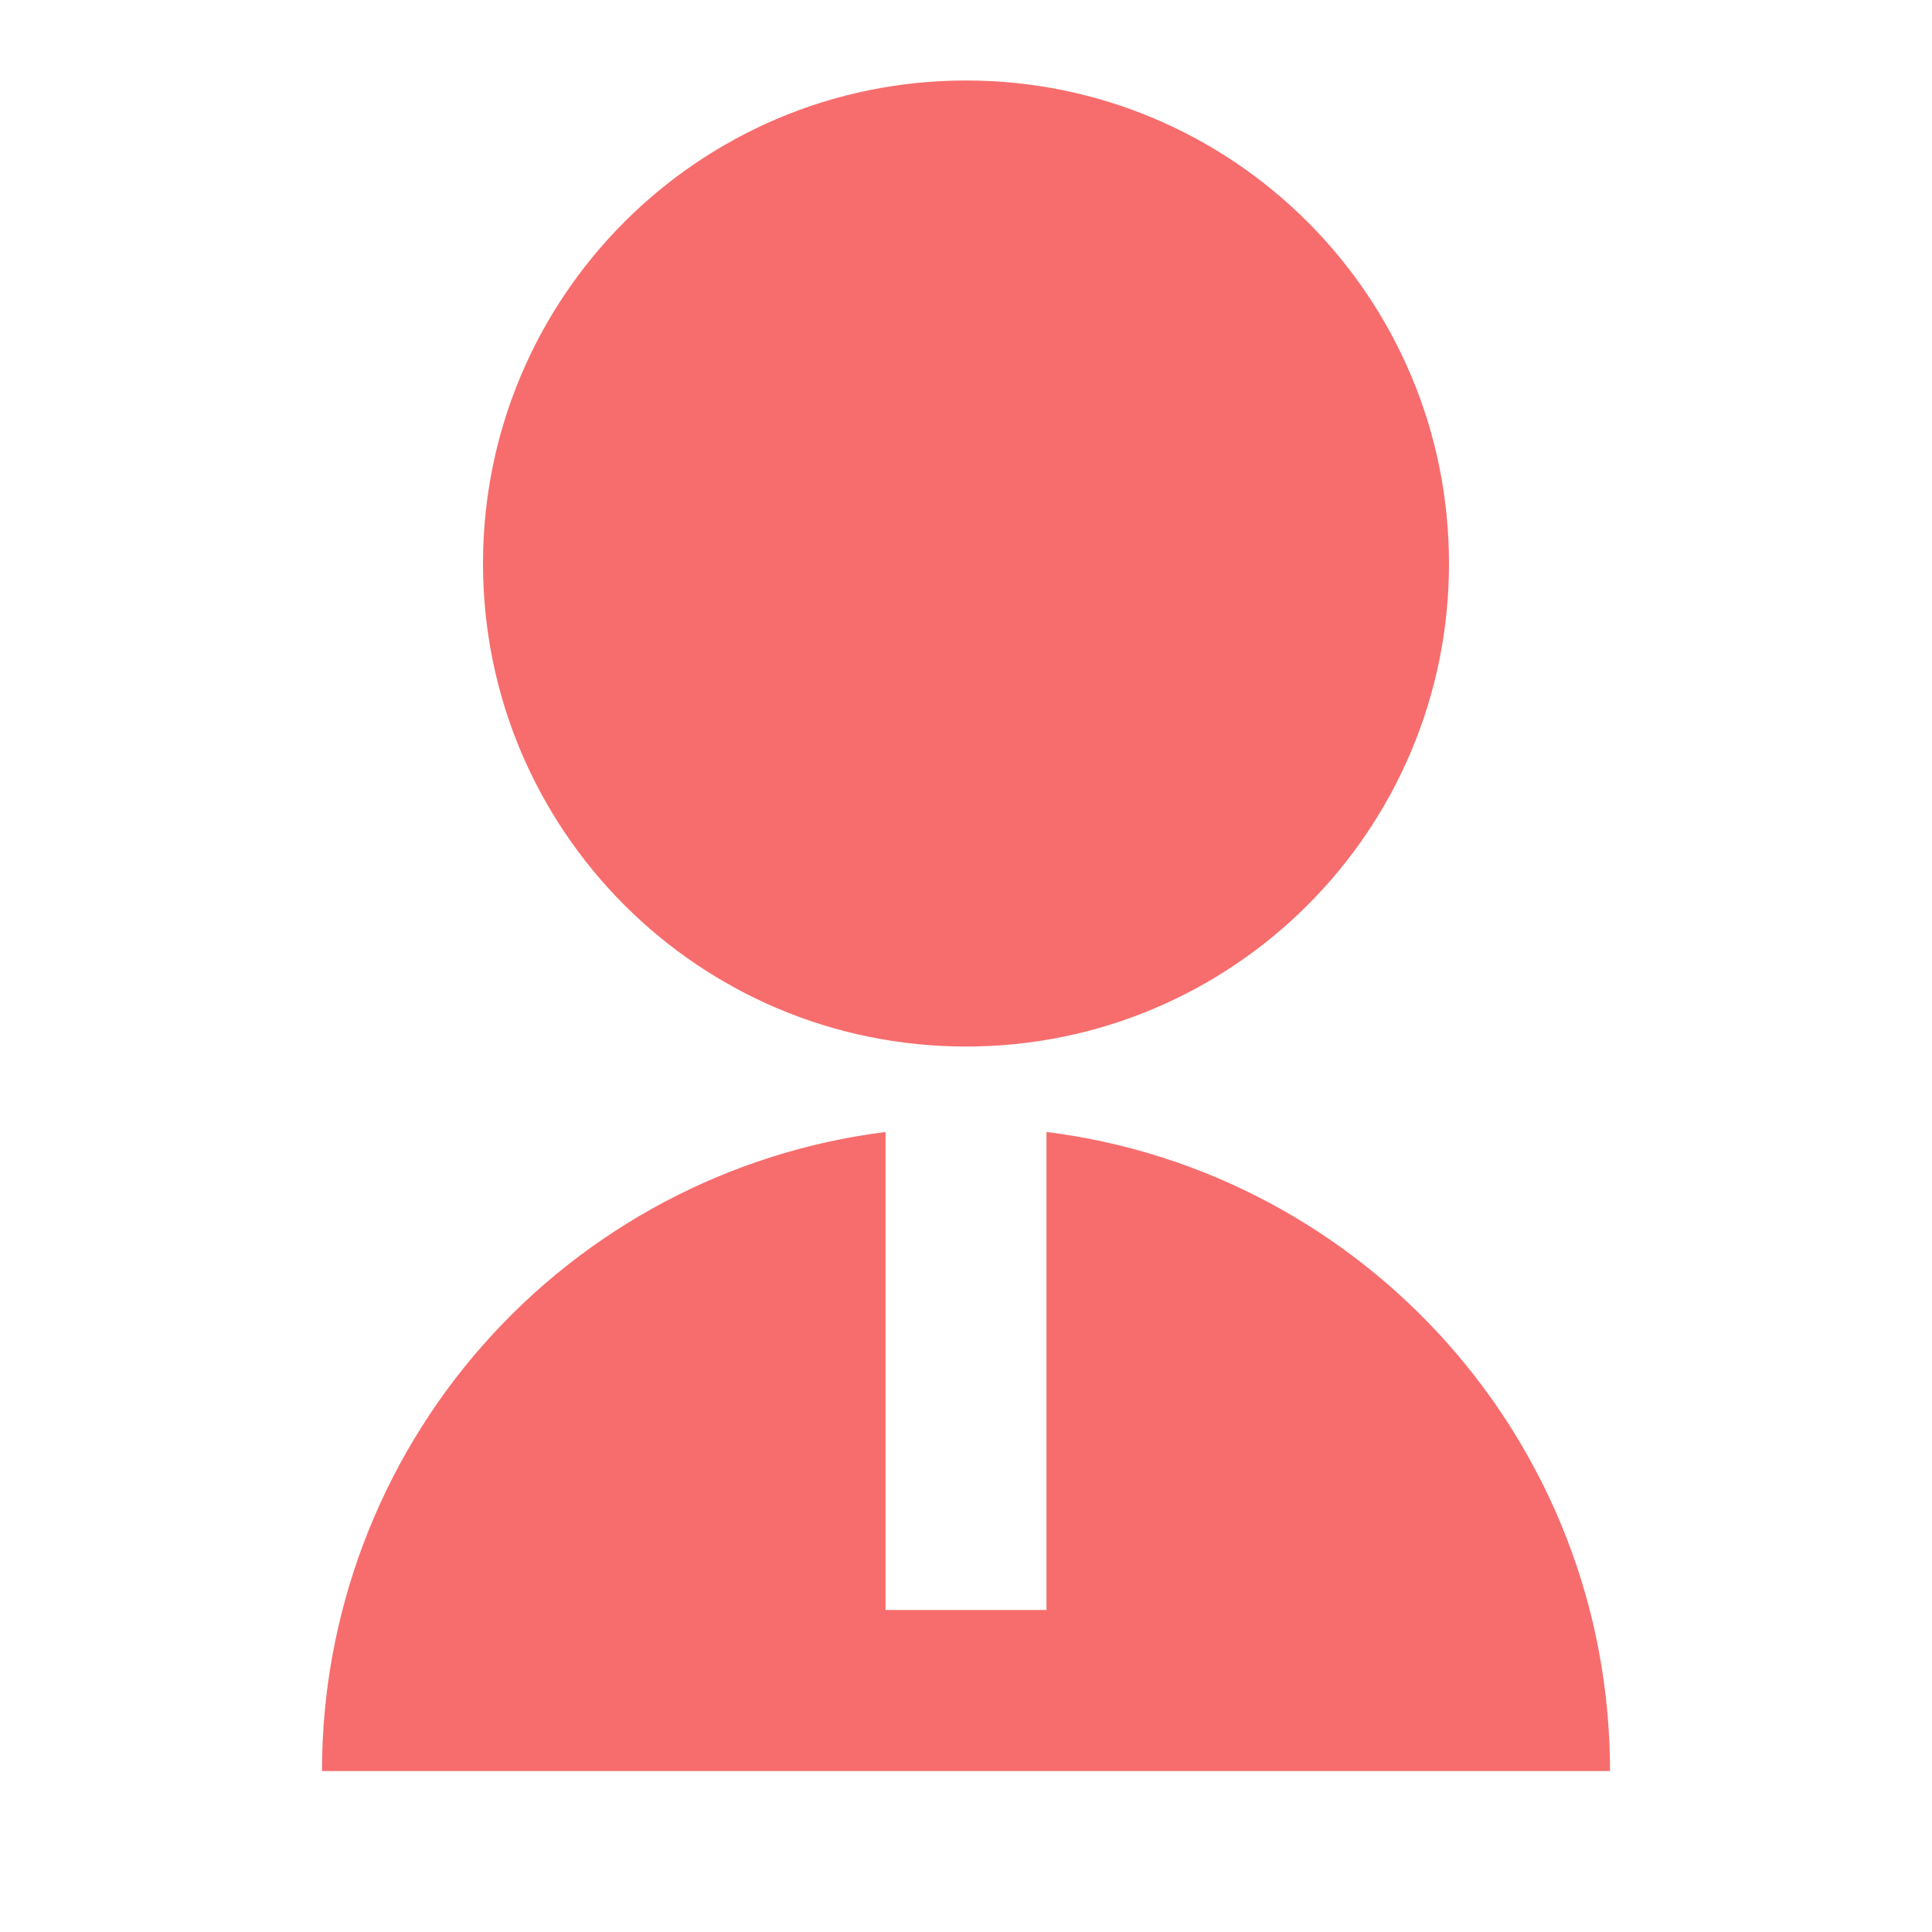 <svg width="44" height="44" viewBox="0 0 44 44" fill="none" xmlns="http://www.w3.org/2000/svg">
<path d="M20.167 25.78V36.667H23.833V25.78C31.068 26.683 36.667 32.853 36.667 40.334H7.333C7.333 36.761 8.637 33.311 11 30.632C13.363 27.953 16.622 26.227 20.167 25.78ZM22 23.834C15.922 23.834 11 18.911 11 12.834C11 6.756 15.922 1.833 22 1.833C28.078 1.833 33 6.756 33 12.834C33 18.911 28.078 23.834 22 23.834Z" fill="#F76D6D"/>
</svg>
